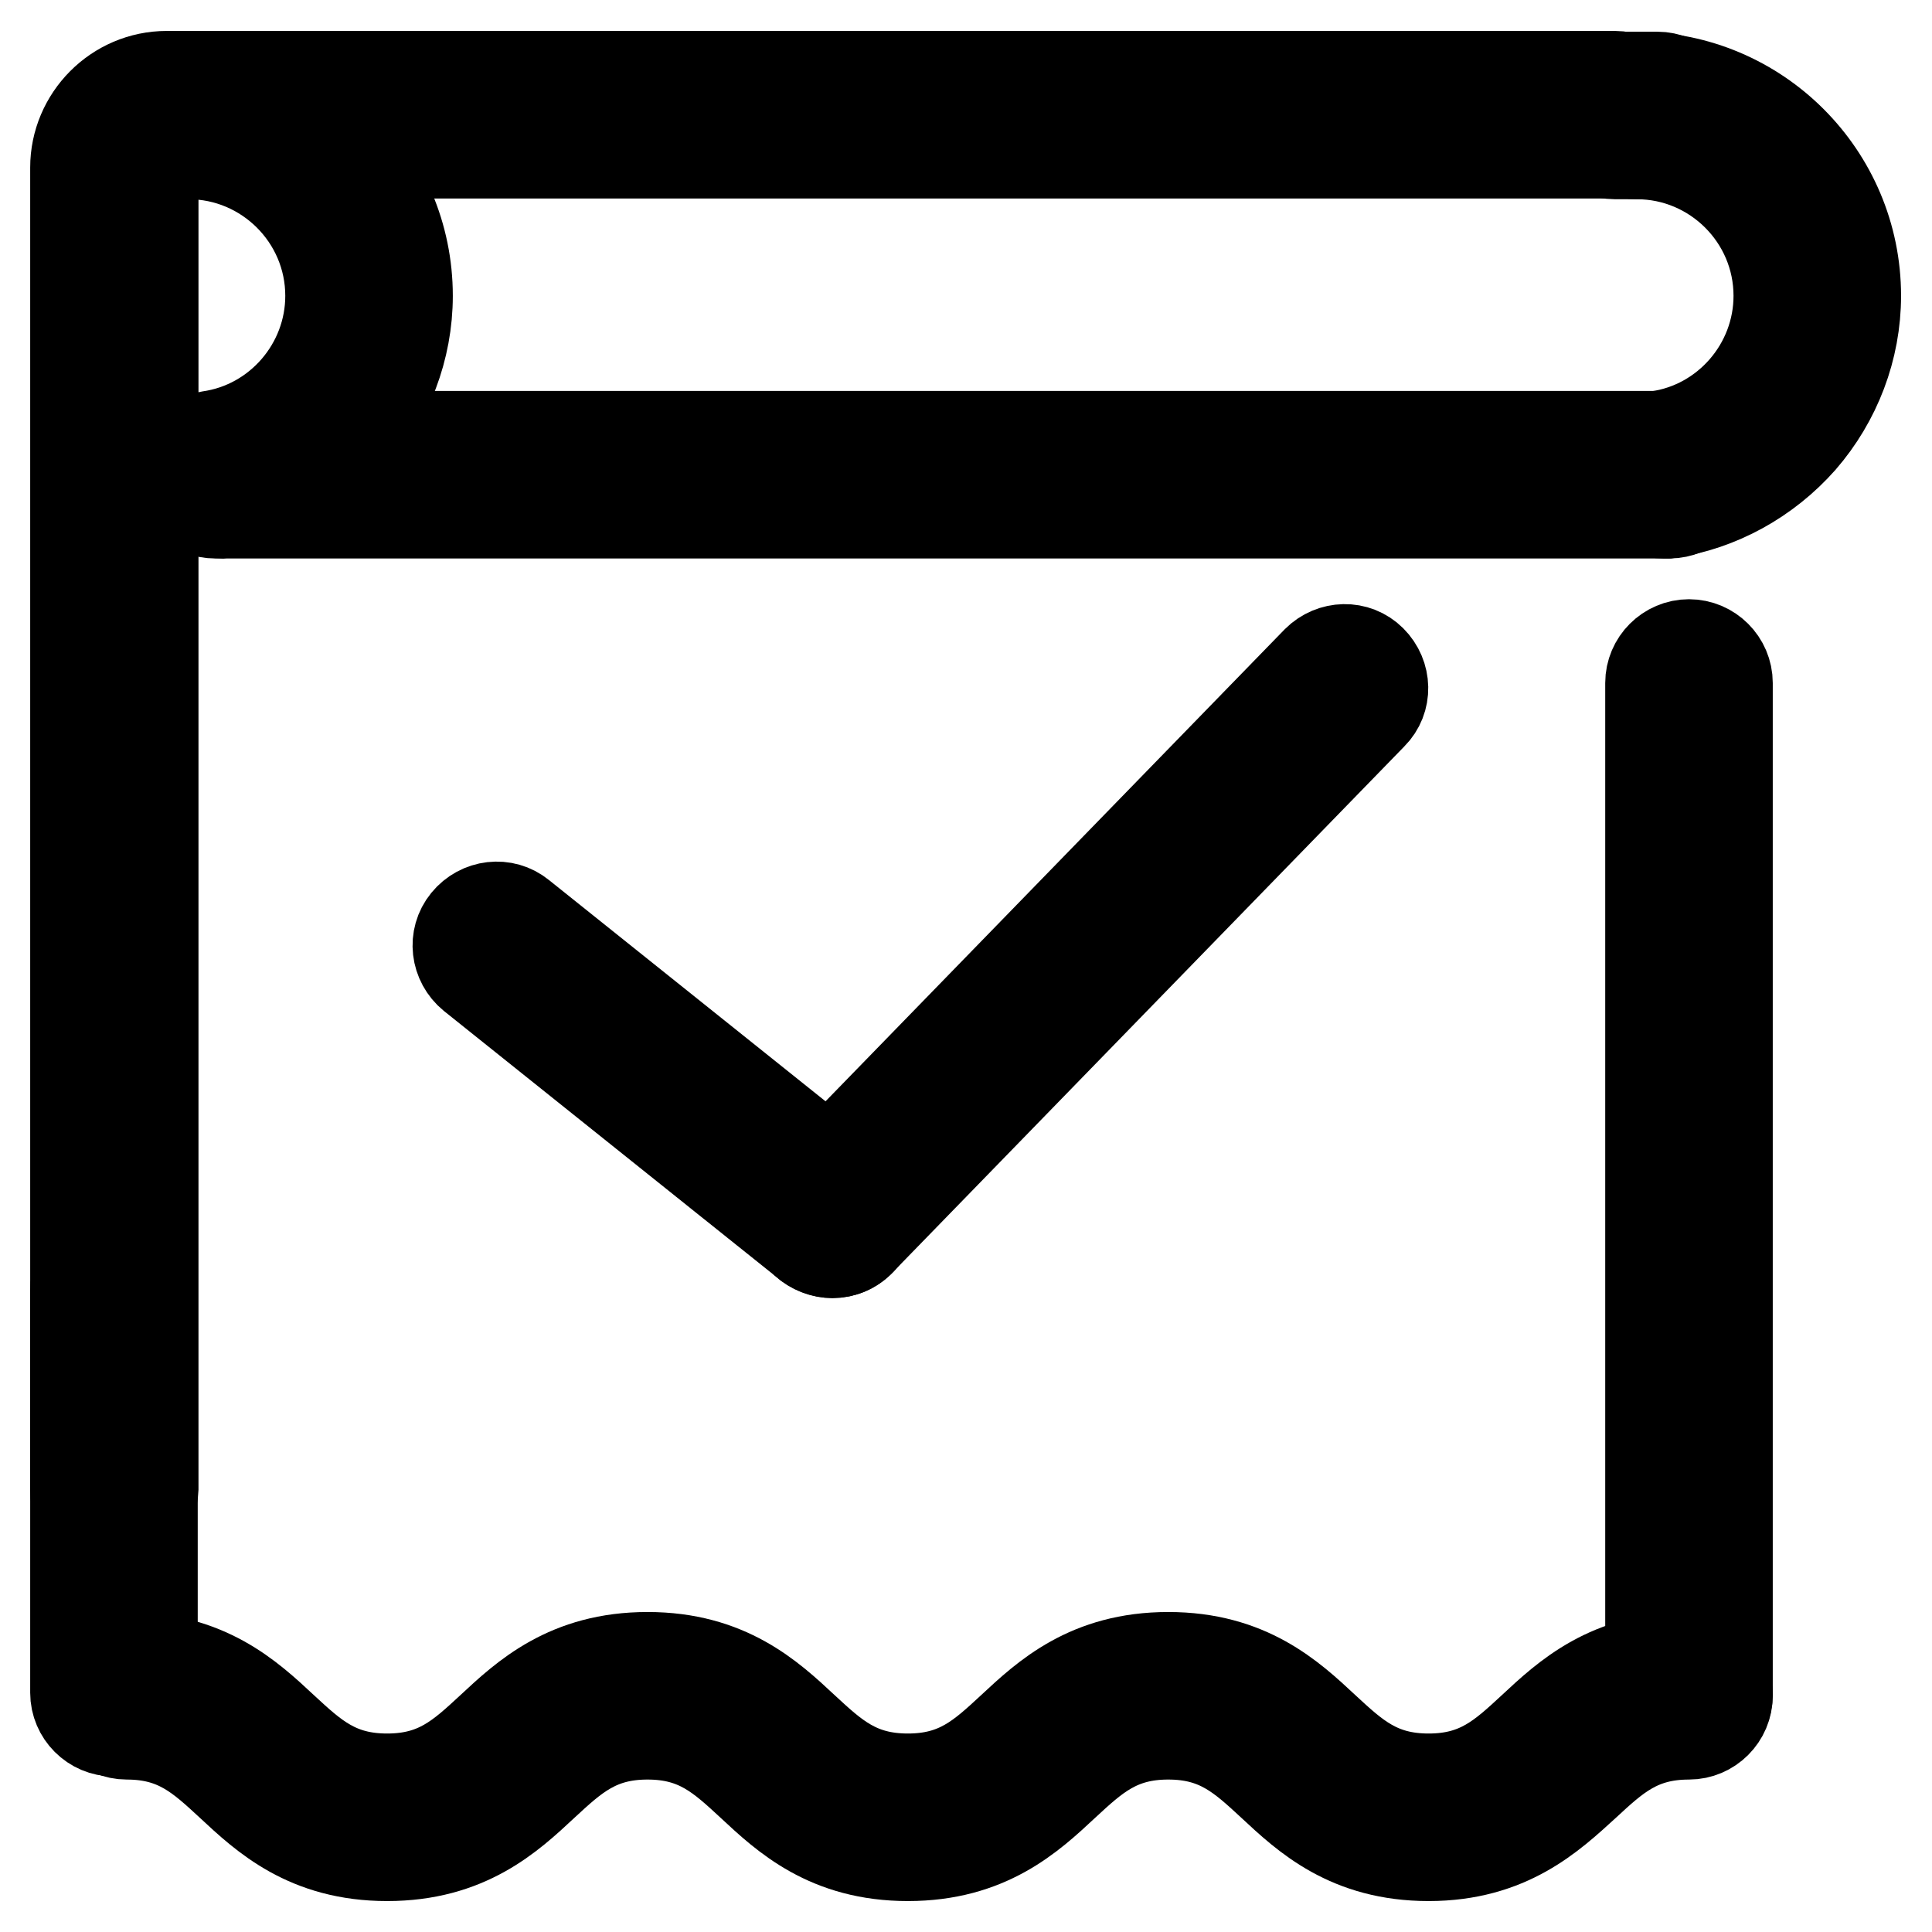 <?xml version="1.0" encoding="utf-8"?>
<!-- Svg Vector Icons : http://www.onlinewebfonts.com/icon -->
<!DOCTYPE svg PUBLIC "-//W3C//DTD SVG 1.1//EN" "http://www.w3.org/Graphics/SVG/1.1/DTD/svg11.dtd">
<svg version="1.1" xmlns="http://www.w3.org/2000/svg" xmlns:xlink="http://www.w3.org/1999/xlink" x="0px" y="0px" viewBox="0 0 256 256" enable-background="new 0 0 256 256" xml:space="preserve">
<g><g><path stroke-width="12" fill-opacity="0" stroke="#000000"  d="M221.4,206.5"/><path stroke-width="12" fill-opacity="0" stroke="#000000"  d="M15.1,202.6c-2.8,0-5.1-2.3-5.1-5.1V22.2c0-6.6,5.4-12.1,12.1-12.1H214c2.8,0,5.1,2.3,5.1,5.1s-2.3,5.1-5.1,5.1H22.1c-1,0-1.8,0.8-1.8,1.8v175.2C20.2,200.3,17.9,202.6,15.1,202.6z"/><path stroke-width="12" fill-opacity="0" stroke="#000000"  d="M219.6,20.4H214c-2.8,0-5.1-2.3-5.1-5.1s2.3-5.1,5.1-5.1h5.6c2.8,0,5.1,2.3,5.1,5.1S222.4,20.4,219.6,20.4z"/><path stroke-width="12" fill-opacity="0" stroke="#000000"  d="M223.8,229.6c-2.8,0-5.1-2.3-5.1-5.1V90.5c0-2.8,2.3-5.1,5.1-5.1c2.8,0,5.1,2.3,5.1,5.1v134C228.9,227.3,226.6,229.6,223.8,229.6z"/><path stroke-width="12" fill-opacity="0" stroke="#000000"  d="M23.6,62.6"/><path stroke-width="12" fill-opacity="0" stroke="#000000"  d="M28.5,68c-2.5,0-4.7-1.8-5.1-4.4c-0.4-2.8,1.5-5.4,4.3-5.8c9.2-1.3,16.1-9.3,16.1-18.6c0-10.4-8.5-18.8-18.8-18.8c-2.8,0-5.1-2.3-5.1-5.1s2.3-5.1,5.1-5.1c16,0,29,13,29,29c0,7-2.6,13.8-7.2,19.1C42.3,63.5,36.1,67,29.2,68C29,68,28.7,68,28.5,68z"/><path stroke-width="12" fill-opacity="0" stroke="#000000"  d="M220.4,68c-2.5,0-4.7-1.8-5.1-4.4c-0.4-2.8,1.5-5.4,4.3-5.8c9.2-1.3,16.1-9.3,16.1-18.6c0-10.4-8.5-18.8-18.8-18.8c-2.8,0-5.1-2.3-5.1-5.1s2.3-5.1,5.1-5.1c16,0,29,13,29,29c0,7-2.6,13.8-7.2,19.1c-4.6,5.2-10.9,8.7-17.7,9.7C220.9,68,220.6,68,220.4,68z"/><path stroke-width="12" fill-opacity="0" stroke="#000000"  d="M221.2,68H29.5c-2.8,0-5.1-2.3-5.1-5.1s2.3-5.1,5.1-5.1h191.7c2.8,0,5.1,2.3,5.1,5.1C226.3,65.7,224,68,221.2,68z"/><path stroke-width="12" fill-opacity="0" stroke="#000000"  d="M110.3,166c-1.1,0-2.2-0.4-3.2-1.1l-44.5-35.6c-2.2-1.8-2.6-5-0.8-7.2c1.8-2.2,5-2.6,7.2-0.8l44.5,35.6c2.2,1.8,2.6,5,0.8,7.2C113.2,165.4,111.8,166,110.3,166z"/><path stroke-width="12" fill-opacity="0" stroke="#000000"  d="M110.3,166c-1.3,0-2.6-0.5-3.6-1.4c-2-2-2.1-5.2-0.1-7.2l67.9-69.8c2-2,5.2-2.1,7.2-0.1s2.1,5.2,0.1,7.2l-67.9,69.8C112.9,165.5,111.6,166,110.3,166z"/><path stroke-width="12" fill-opacity="0" stroke="#000000"  d="M43.4,233.6"/><path stroke-width="12" fill-opacity="0" stroke="#000000"  d="M189.3,245.9c-10.6,0-16.2-5.2-20.7-9.4c-4-3.7-7.2-6.7-13.8-6.7s-9.8,3-13.8,6.7c-4.5,4.2-10.1,9.4-20.7,9.4c-10.6,0-16.2-5.2-20.7-9.4c-4-3.7-7.2-6.7-13.8-6.7c-6.6,0-9.8,3-13.8,6.7c-4.5,4.2-10.1,9.4-20.7,9.4s-16.2-5.2-20.7-9.4c-4-3.7-7.2-6.7-13.8-6.7c-2.8,0-5.1-2.3-5.1-5.1s2.3-5.1,5.1-5.1c10.6,0,16.2,5.2,20.7,9.4c4,3.7,7.2,6.7,13.8,6.7c6.6,0,9.8-3,13.8-6.7c4.5-4.2,10.1-9.4,20.7-9.4s16.2,5.2,20.7,9.4c4,3.7,7.2,6.7,13.8,6.7c6.6,0,9.8-3,13.8-6.7c4.5-4.2,10.1-9.4,20.7-9.4s16.2,5.2,20.7,9.4c4,3.7,7.2,6.7,13.8,6.7c6.6,0,9.8-3,13.8-6.7c4.5-4.2,10.1-9.4,20.7-9.4c2.8,0,5.1,2.3,5.1,5.1s-2.3,5.1-5.1,5.1c-6.6,0-9.8,3-13.8,6.7C205.5,240.6,199.9,245.9,189.3,245.9z"/><path stroke-width="12" fill-opacity="0" stroke="#000000"  d="M15.1,229.4c-2.8,0-5.1-2.3-5.1-5.1V171c0-2.8,2.3-5.1,5.1-5.1s5.1,2.3,5.1,5.1v53.2C20.2,227.1,17.9,229.4,15.1,229.4z"/></g></g>
</svg>